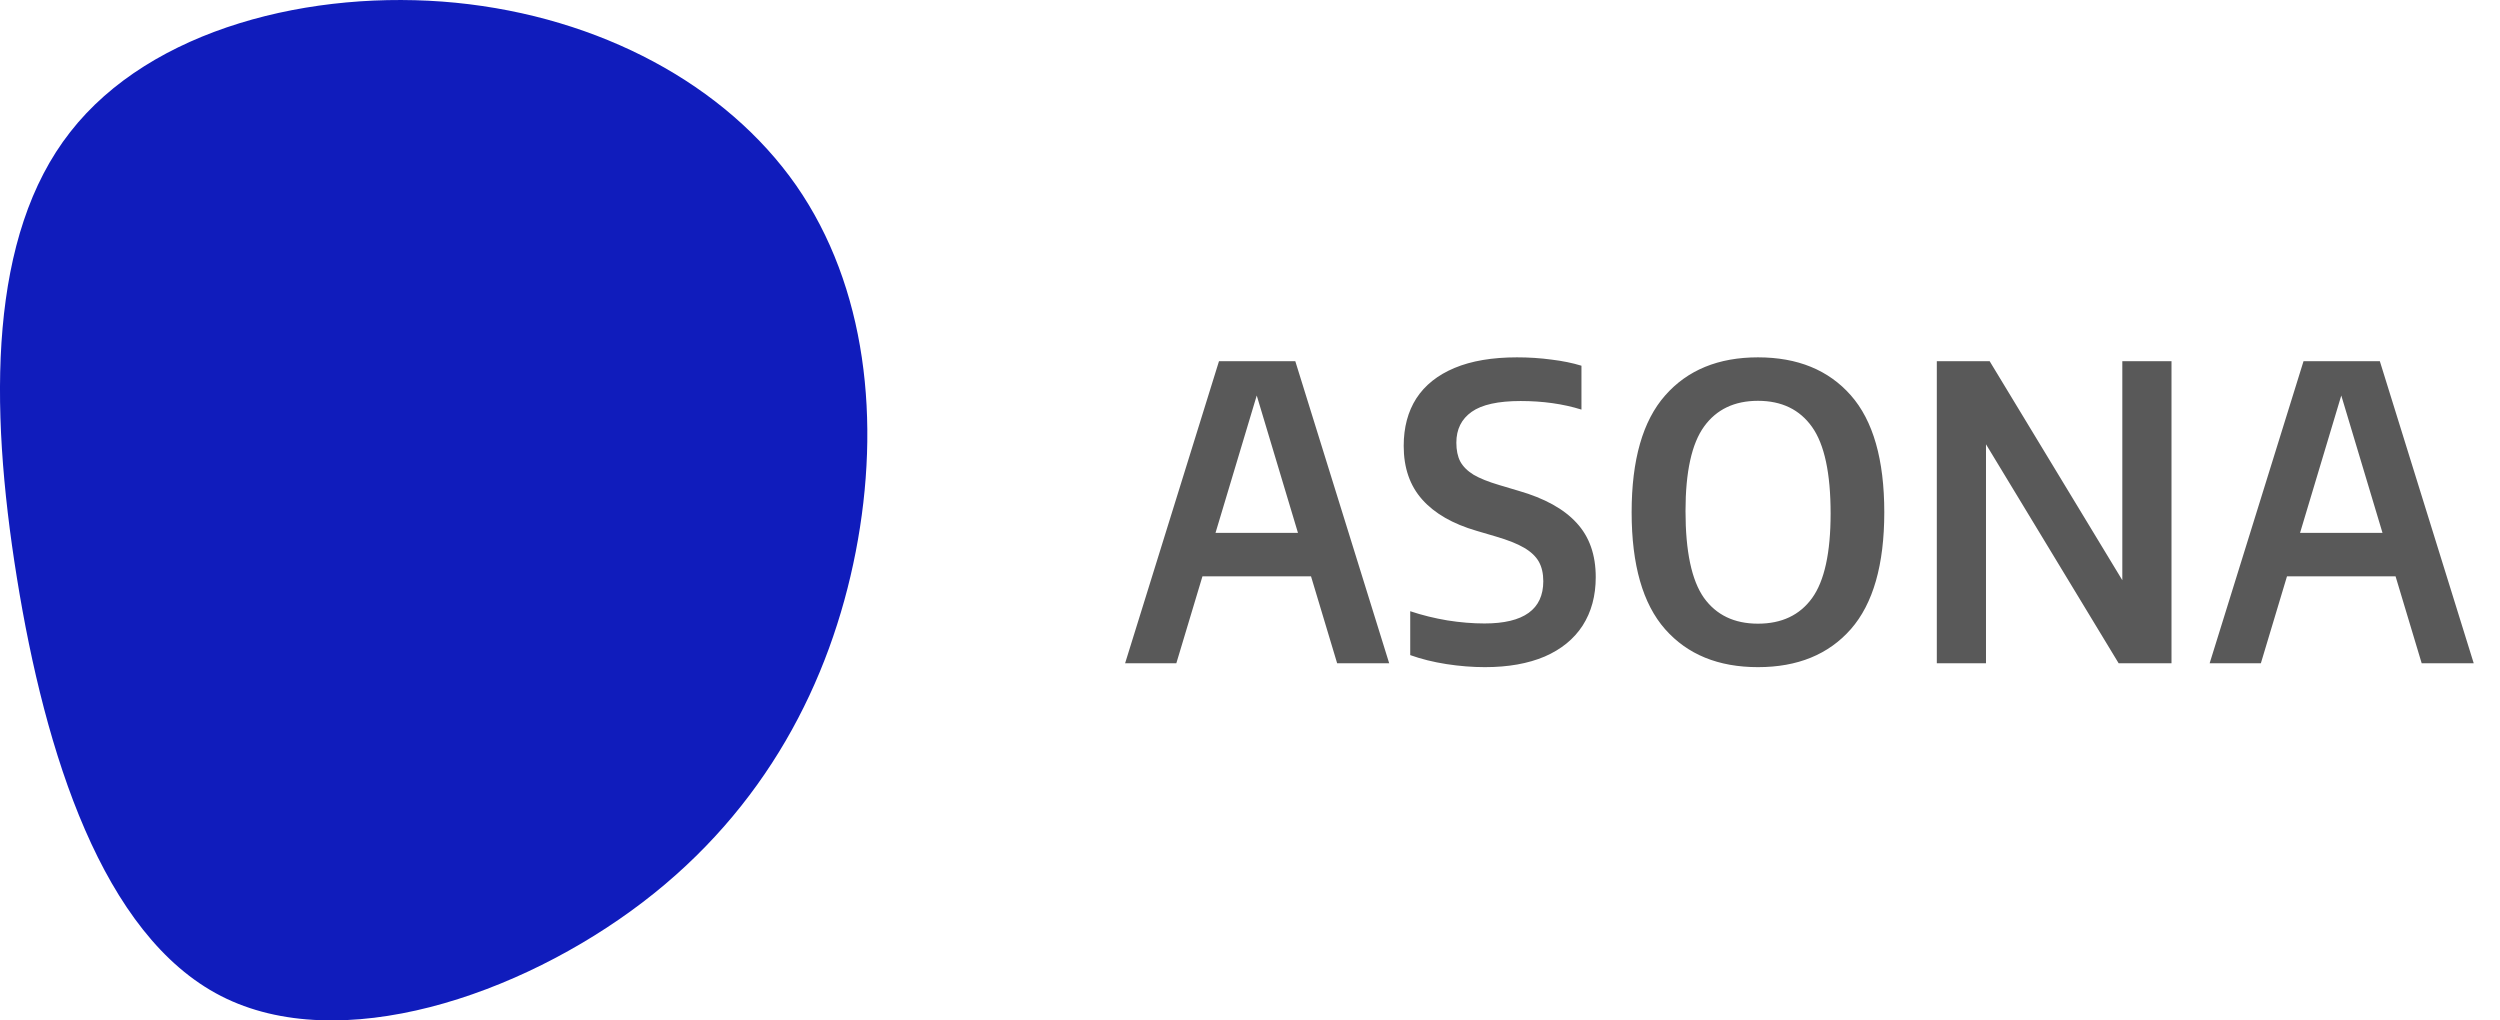 <svg width="98" height="40" viewBox="0 0 98 40" fill="none" xmlns="http://www.w3.org/2000/svg">
<g clip-path="url(#clip0_0_9)">
<path d="M52.416 26L51.392 22.592H47.136L46.112 26H44.104L47.784 14.16H50.776L54.456 26H52.416ZM47.648 20.888H50.88L49.264 15.504L47.648 20.888ZM58.209 26.152C57.718 26.152 57.214 26.112 56.697 26.032C56.185 25.952 55.713 25.835 55.281 25.68V23.96C55.745 24.115 56.23 24.235 56.737 24.32C57.243 24.4 57.729 24.44 58.193 24.44C59.729 24.44 60.497 23.888 60.497 22.784C60.497 22.48 60.438 22.224 60.321 22.016C60.203 21.808 60.011 21.627 59.745 21.472C59.483 21.317 59.115 21.171 58.641 21.032L57.881 20.808C56.947 20.536 56.238 20.128 55.753 19.584C55.267 19.04 55.025 18.339 55.025 17.48C55.025 16.755 55.19 16.133 55.521 15.616C55.857 15.099 56.355 14.701 57.017 14.424C57.678 14.147 58.494 14.008 59.465 14.008C59.929 14.008 60.38 14.037 60.817 14.096C61.254 14.149 61.646 14.229 61.993 14.336V16.056C61.273 15.832 60.478 15.72 59.609 15.72C58.729 15.72 58.089 15.861 57.689 16.144C57.289 16.427 57.089 16.829 57.089 17.352C57.089 17.645 57.139 17.891 57.241 18.088C57.347 18.285 57.521 18.459 57.761 18.608C58.006 18.752 58.345 18.888 58.777 19.016L59.529 19.24C60.547 19.533 61.305 19.952 61.801 20.496C62.302 21.035 62.553 21.744 62.553 22.624C62.553 23.355 62.382 23.987 62.041 24.52C61.7 25.048 61.203 25.453 60.553 25.736C59.902 26.013 59.121 26.152 58.209 26.152ZM68.912 26.152C67.36 26.152 66.147 25.656 65.272 24.664C64.398 23.672 63.96 22.144 63.96 20.08C63.96 18.021 64.398 16.496 65.272 15.504C66.147 14.507 67.36 14.008 68.912 14.008C70.464 14.008 71.678 14.504 72.552 15.496C73.427 16.488 73.864 18.016 73.864 20.08C73.864 22.139 73.427 23.667 72.552 24.664C71.678 25.656 70.464 26.152 68.912 26.152ZM68.912 24.448C69.84 24.448 70.547 24.115 71.032 23.448C71.518 22.776 71.76 21.669 71.76 20.128C71.76 18.549 71.518 17.419 71.032 16.736C70.547 16.053 69.84 15.712 68.912 15.712C67.99 15.712 67.286 16.048 66.8 16.72C66.315 17.392 66.072 18.496 66.072 20.032C66.072 21.616 66.312 22.749 66.792 23.432C67.278 24.109 67.984 24.448 68.912 24.448ZM83.195 14.16H85.123V26H83.051L77.851 17.416V26H75.923V14.16H77.995L83.195 22.744V14.16ZM94.93 26L93.906 22.592H89.65L88.626 26H86.618L90.298 14.16H93.29L96.97 26H94.93ZM90.162 20.888H93.394L91.778 15.504L90.162 20.888Z" fill="black" fill-opacity="0.65"/>
<path d="M31.212 7.271C33.967 11.24 34.539 16.512 33.544 21.631C32.549 26.74 29.996 31.706 25.191 35.37C20.375 39.044 13.308 41.425 8.664 39.044C4.01 36.662 1.768 29.508 0.662 22.649C-0.444 15.789 -0.424 9.225 2.753 5.175C5.92 1.114 12.233 -0.443 17.862 0.107C23.502 0.666 28.448 3.312 31.212 7.271Z" fill="#101CBC"/>
</g>
<defs>
<clipPath id="clip0_0_9">
<rect width="98" height="40" fill="white"/>
</clipPath>
</defs>
</svg>
